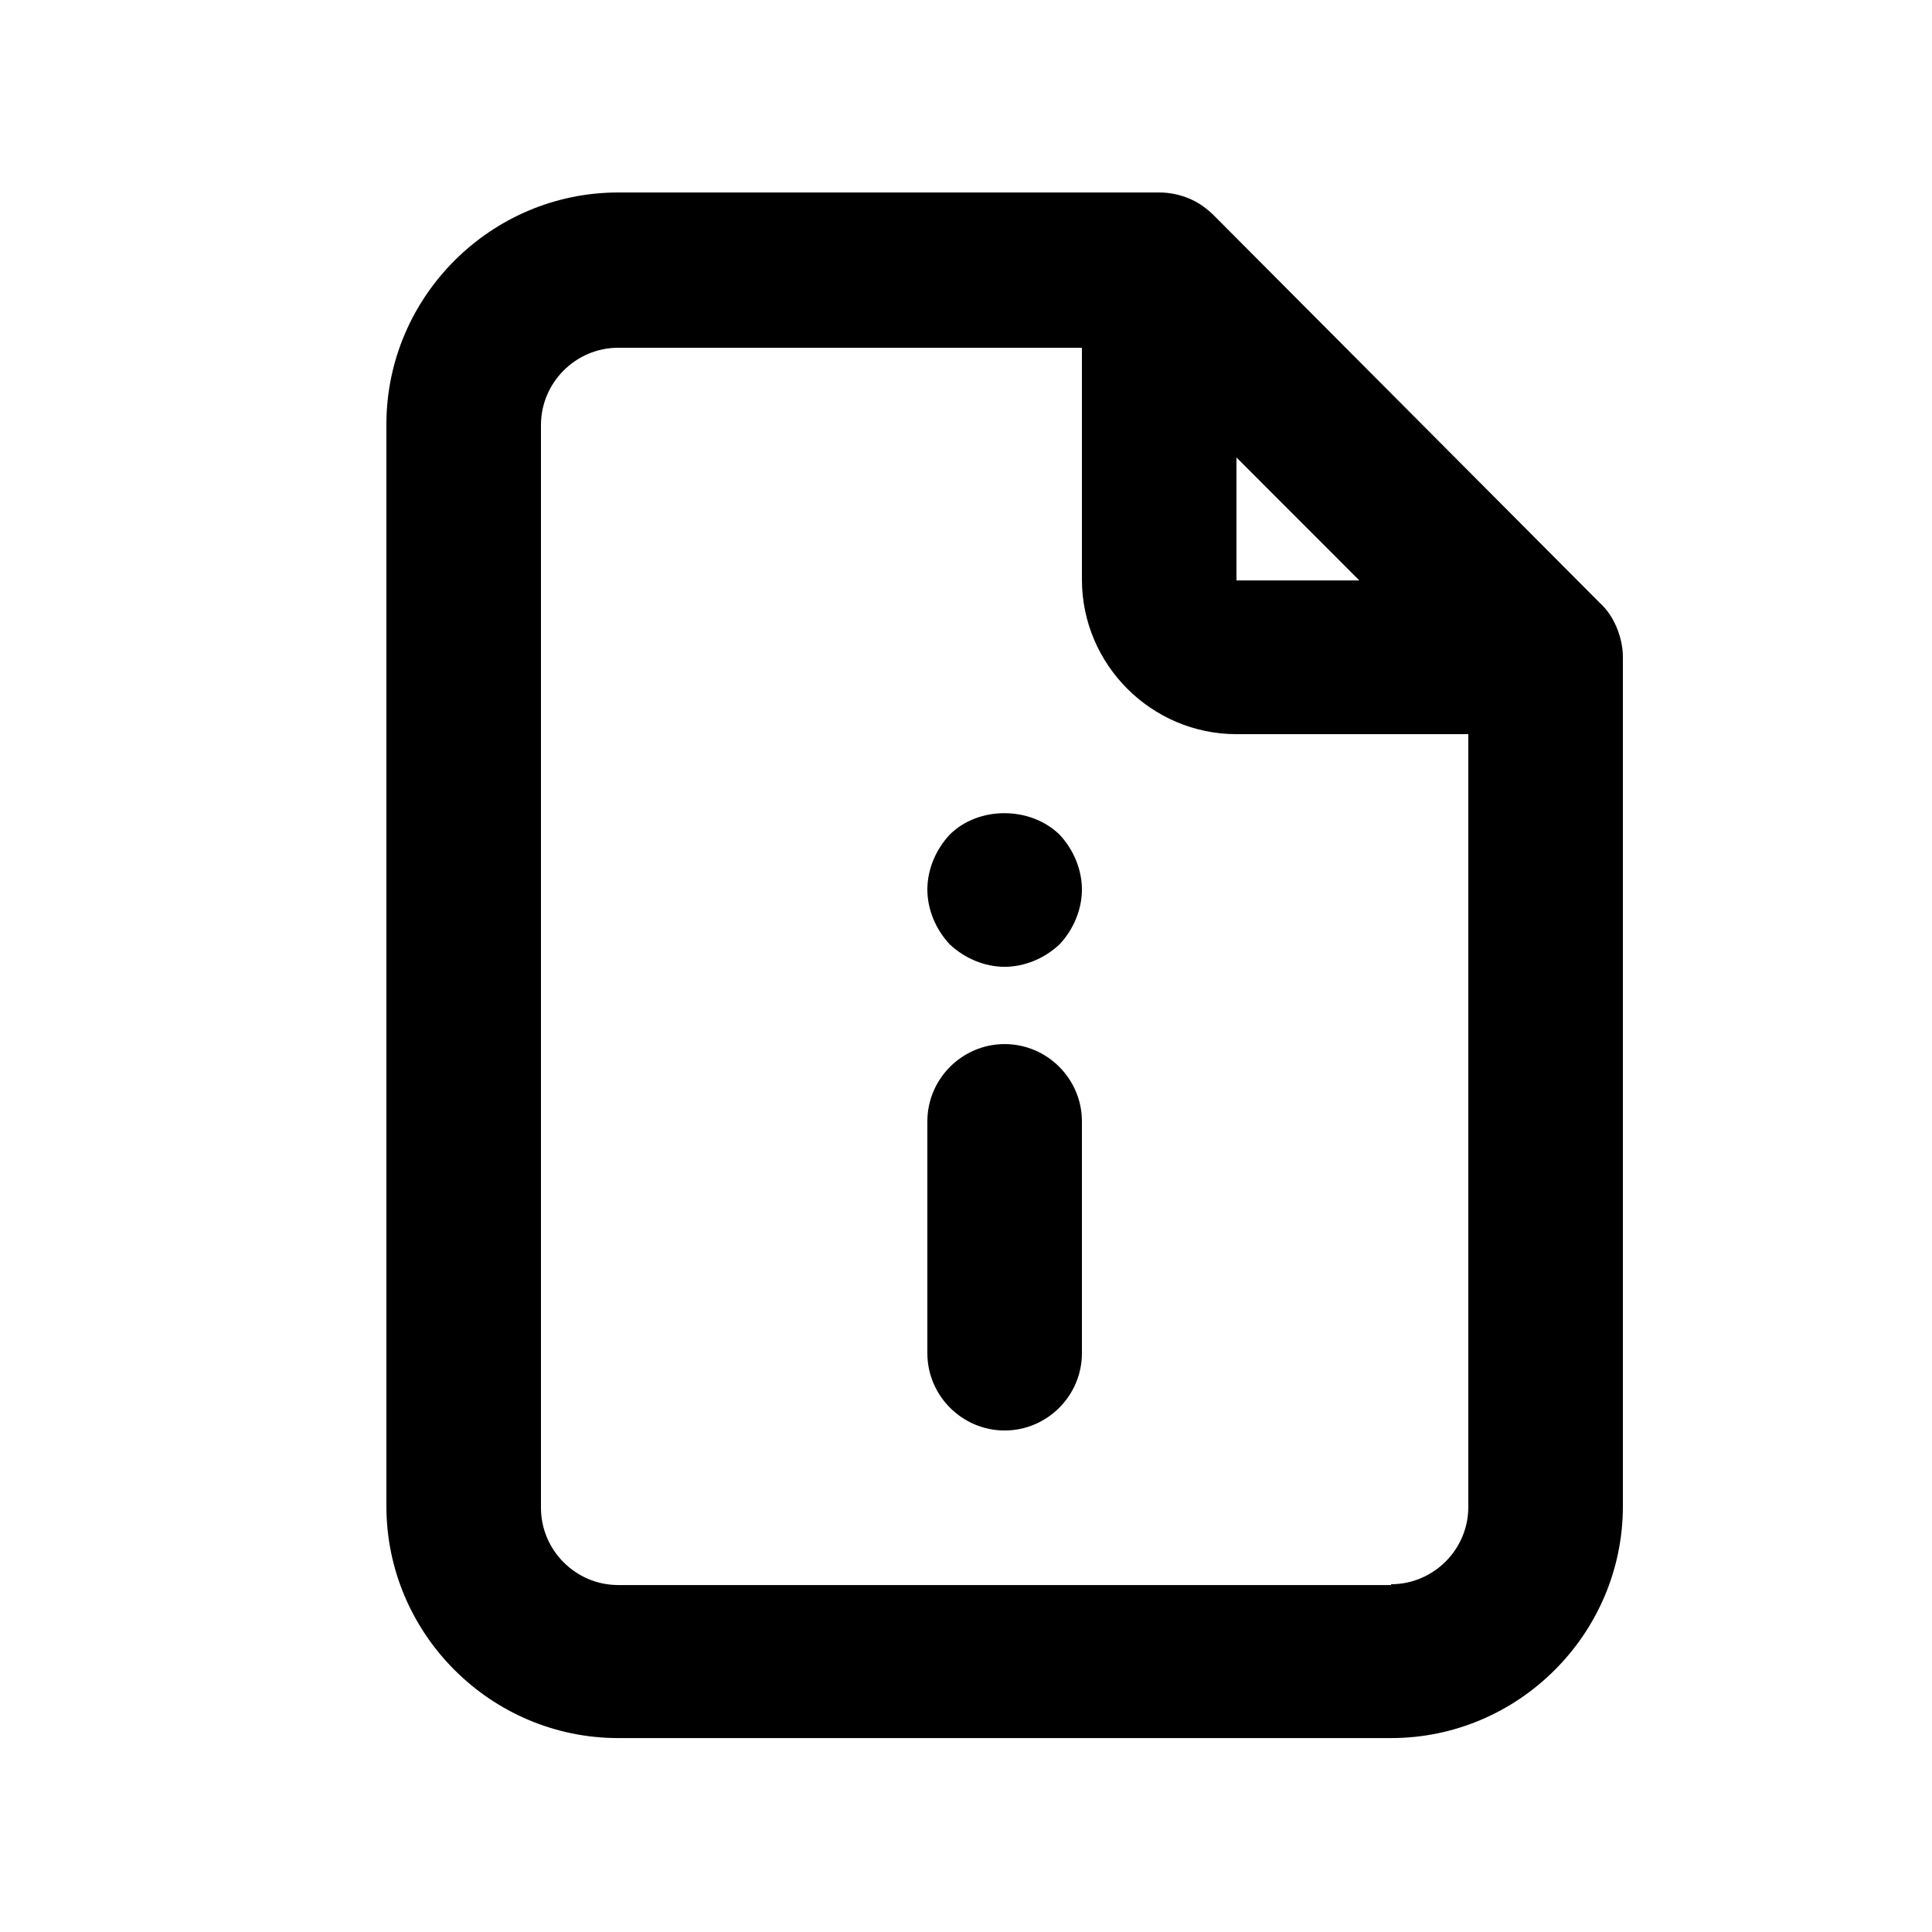 <svg width="24" height="24" viewBox="0 0 24 24" fill="none" xmlns="http://www.w3.org/2000/svg">
<path d="M20.083 7.795C20.035 7.68 19.968 7.575 19.872 7.488L15.082 2.679C14.995 2.592 14.89 2.515 14.774 2.467C14.659 2.419 14.534 2.391 14.4 2.391H7.68C6.096 2.391 4.8 3.687 4.8 5.271V18.711C4.8 20.295 6.096 21.591 7.68 21.591H17.28C18.864 21.591 20.16 20.295 20.16 18.711V8.16C20.16 8.035 20.131 7.911 20.083 7.795ZM15.36 5.683L16.886 7.21H15.36V5.683ZM17.28 19.69H7.68C7.152 19.69 6.72 19.258 6.72 18.73V5.28C6.72 4.752 7.152 4.32 7.68 4.32H13.44V7.2C13.44 8.256 14.304 9.12 15.36 9.12H18.24V18.72C18.24 19.248 17.808 19.68 17.28 19.68V19.69ZM13.44 13.93V16.81C13.44 17.338 13.008 17.77 12.48 17.77C11.952 17.77 11.52 17.338 11.52 16.81V13.93C11.52 13.402 11.952 12.97 12.48 12.97C13.008 12.97 13.44 13.402 13.44 13.93ZM13.162 10.368C13.334 10.551 13.44 10.8 13.44 11.05C13.44 11.299 13.334 11.549 13.162 11.731C12.979 11.904 12.73 12.01 12.48 12.01C12.23 12.01 11.981 11.904 11.798 11.731C11.626 11.549 11.52 11.299 11.52 11.05C11.52 10.8 11.626 10.551 11.798 10.368C12.154 10.013 12.797 10.013 13.162 10.368Z" fill="black"/>
</svg>
